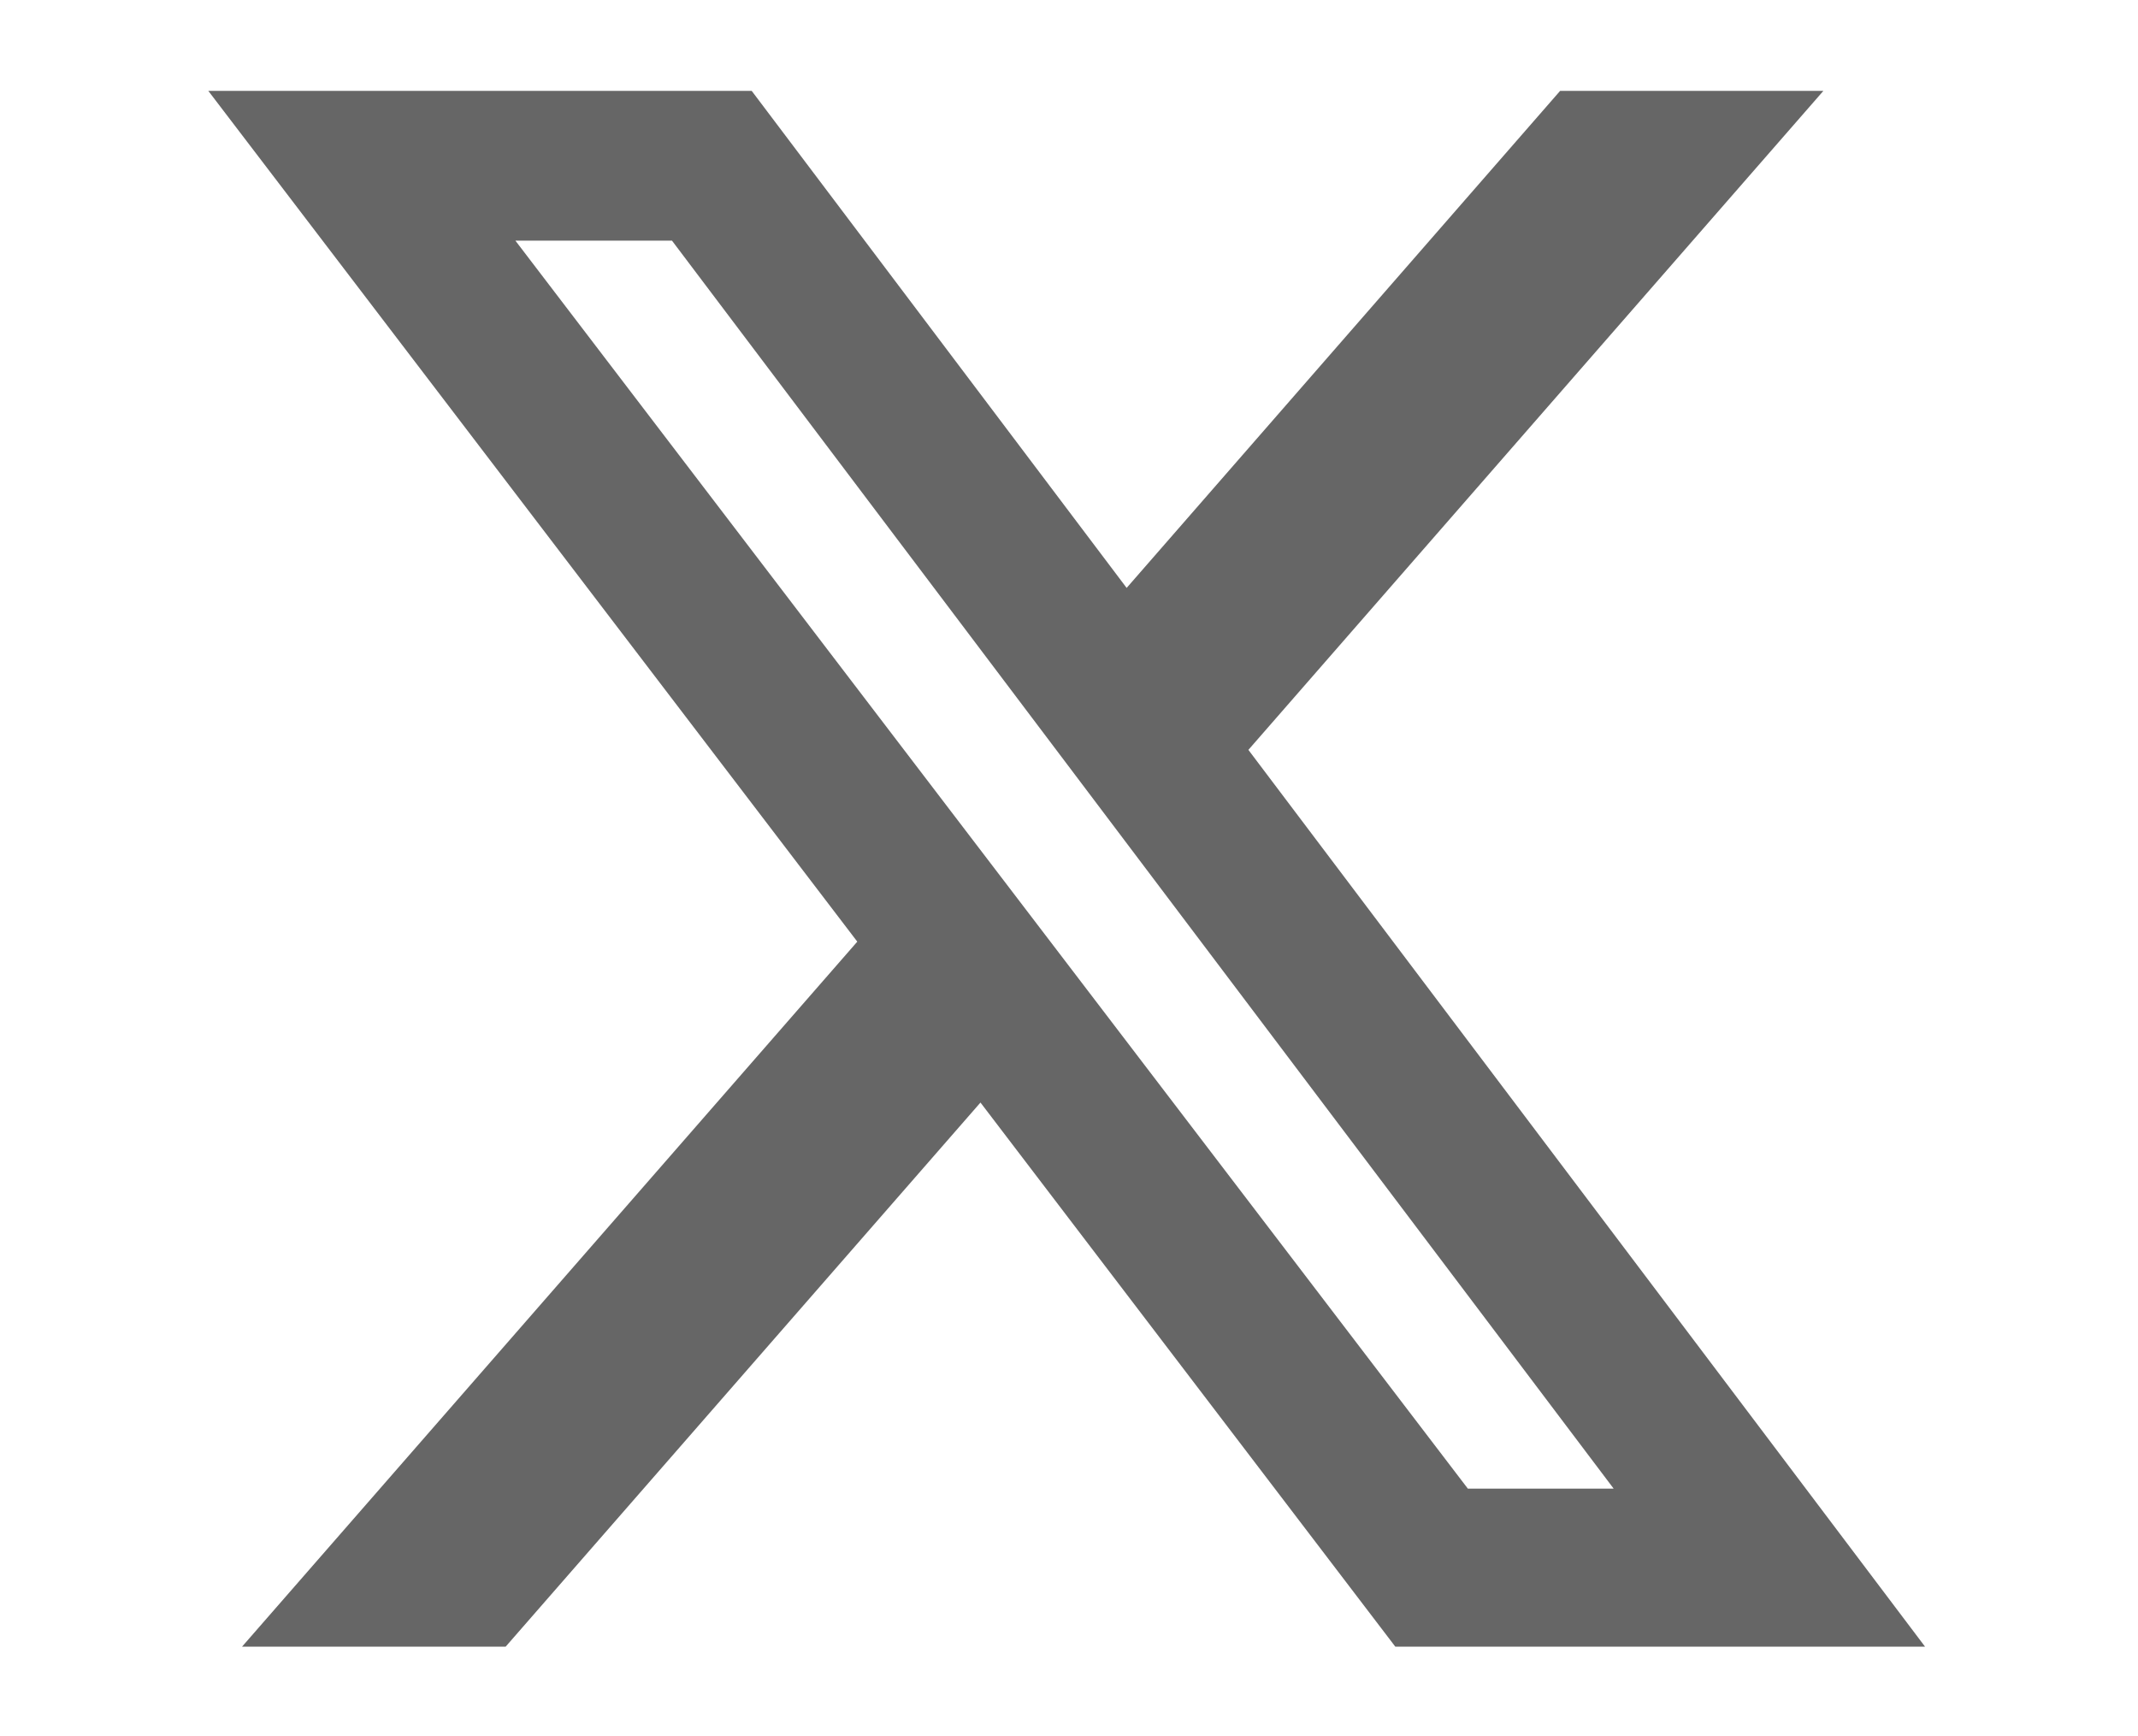 <?xml version="1.0" encoding="utf-8"?>
<!-- Generator: Adobe Illustrator 24.1.0, SVG Export Plug-In . SVG Version: 6.00 Build 0)  -->
<svg version="1.1" id="Capa_1" xmlns="http://www.w3.org/2000/svg" xmlns:xlink="http://www.w3.org/1999/xlink" x="0px" y="0px"
	 viewBox="0 0 595.3 483.5" style="enable-background:new 0 0 595.3 483.5;" xml:space="preserve">
<style type="text/css">
	.st0{fill:#666666;}
</style>
<path class="st0" d="M434.4,25.3h73.3L347.6,208.8L536,458.5H388.5L273,307L140.8,458.5H67.4l171.3-196.3L58,25.3h151.3l104.4,138.4
	L434.4,25.3L434.4,25.3z M408.7,414.5h40.6L187.1,67h-43.6L408.7,414.5z"/>
</svg>

